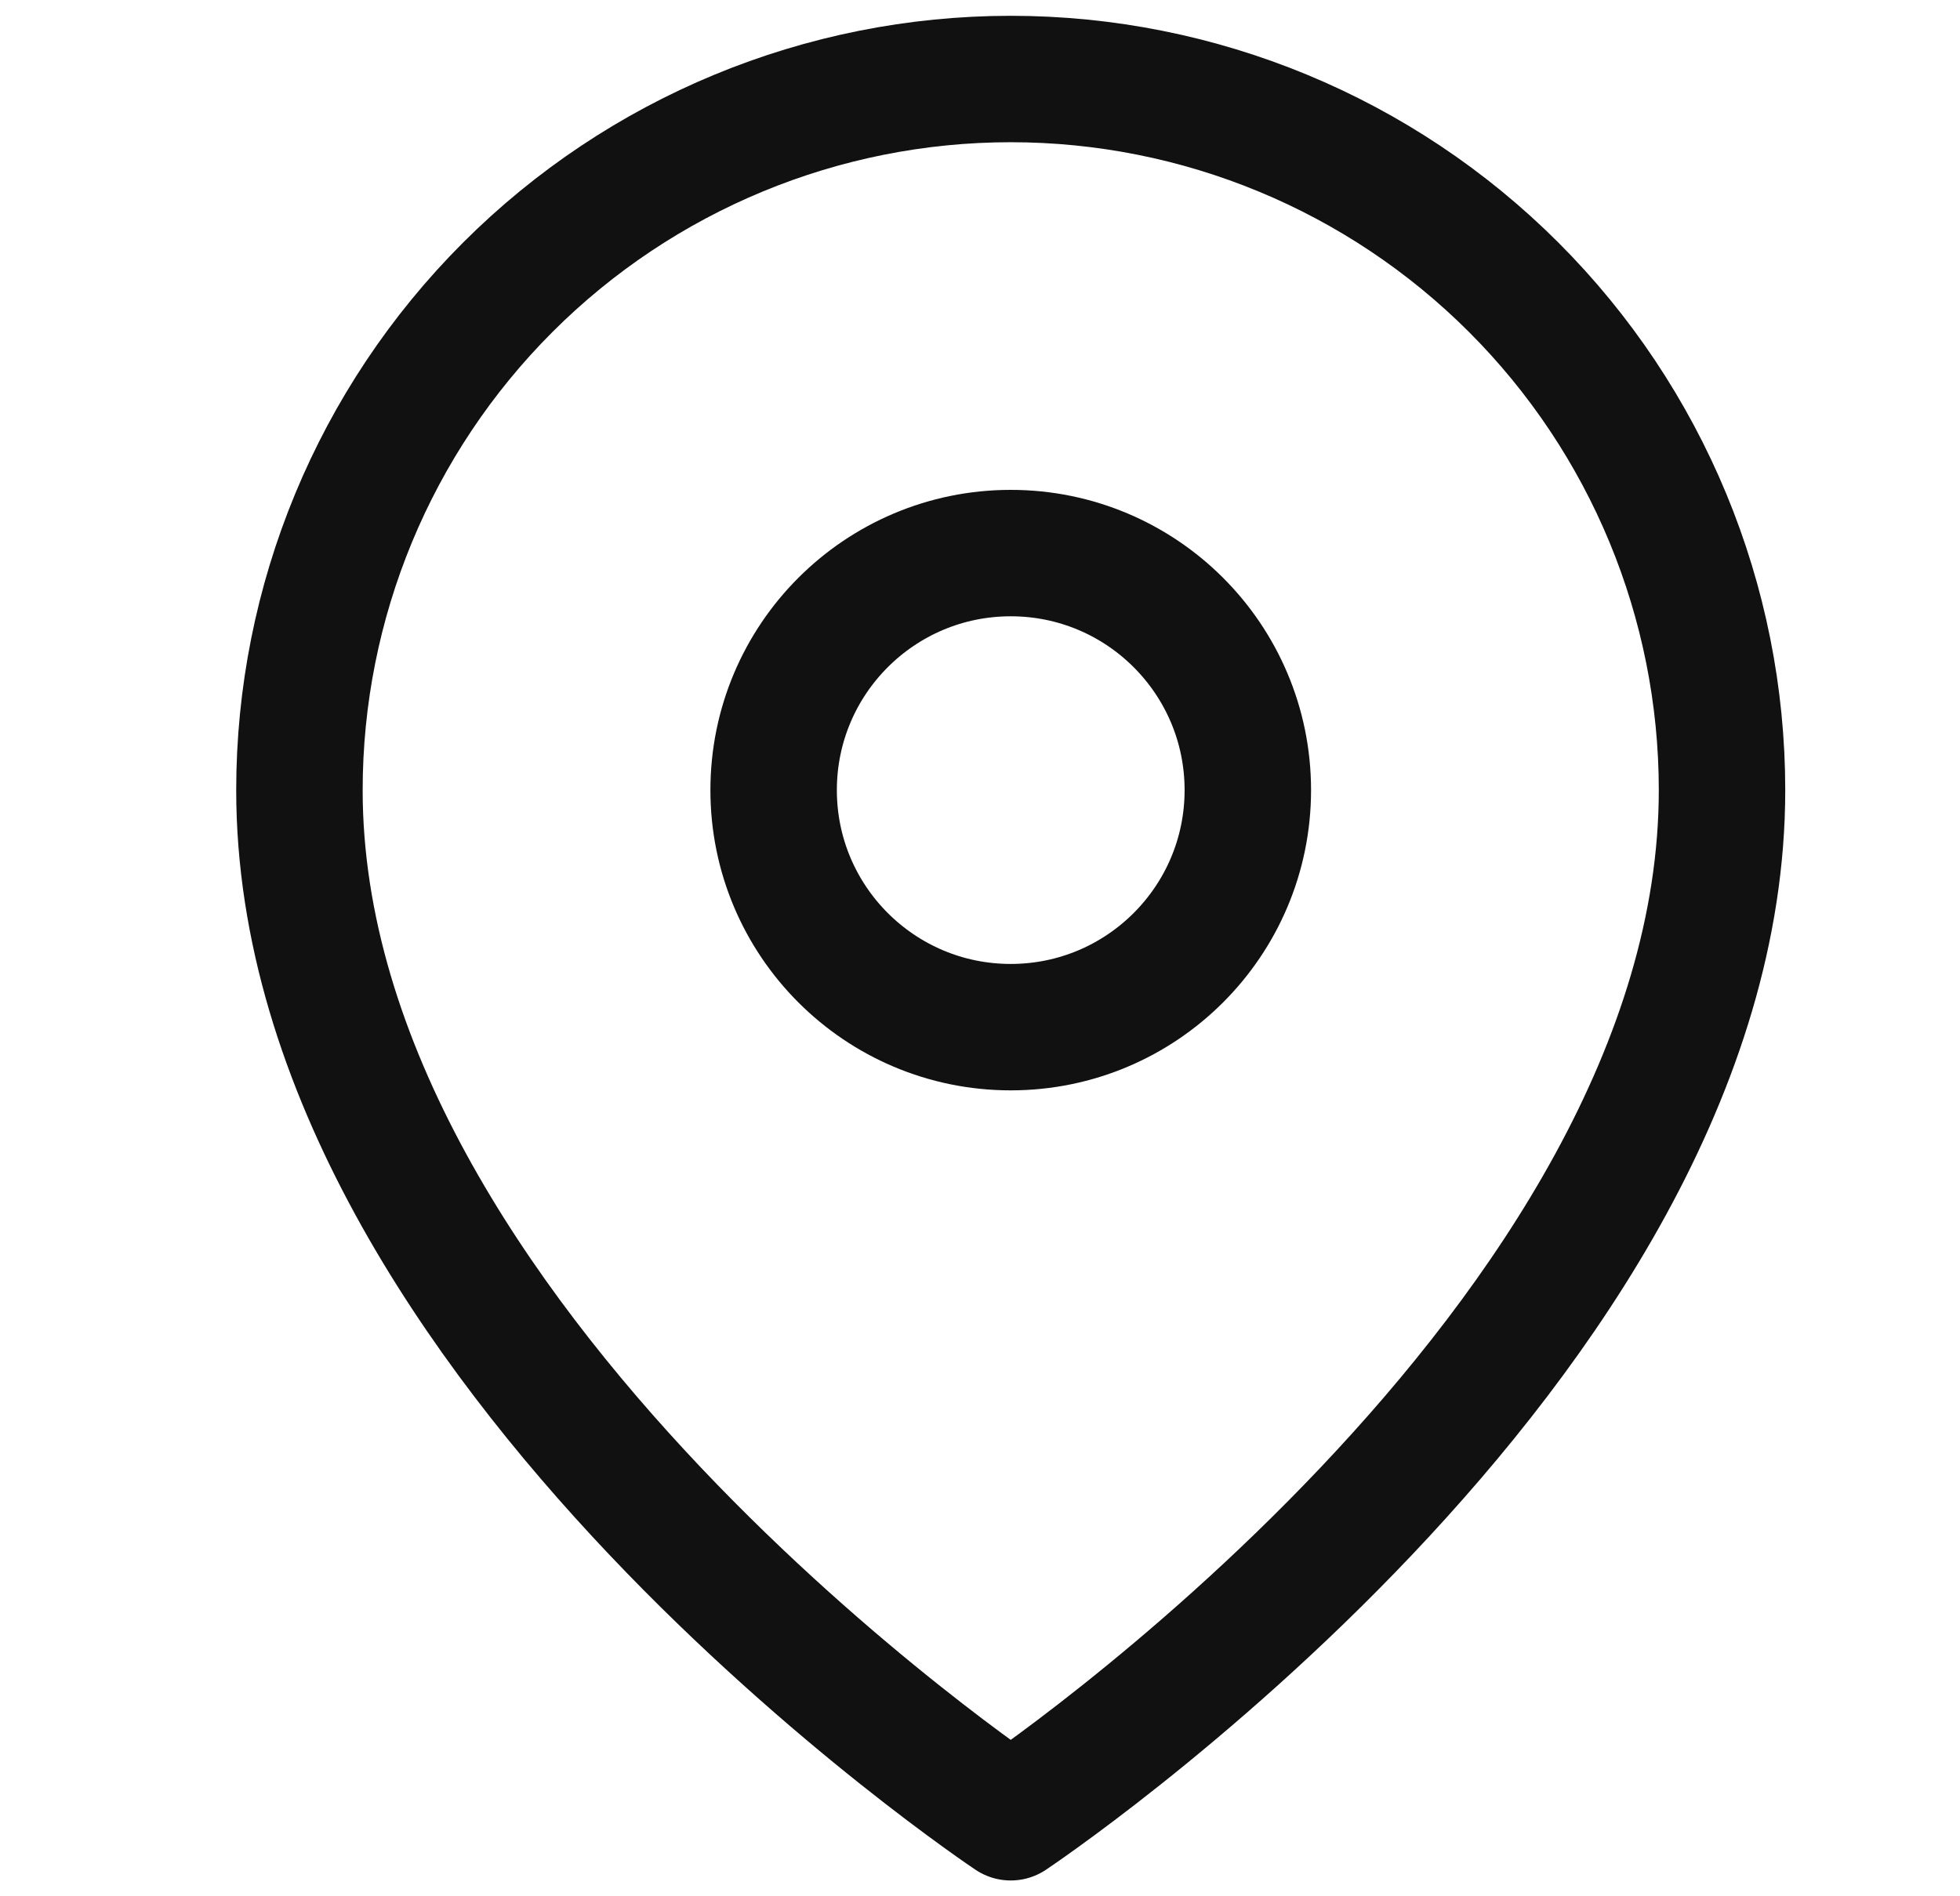 <svg width="31" height="30" viewBox="0 0 31 30" fill="none" xmlns="http://www.w3.org/2000/svg">
<path d="M27.236 12.5C27.236 21.25 15.986 28.75 15.986 28.75C15.986 28.75 4.736 21.25 4.736 12.5C4.736 9.516 5.921 6.655 8.031 4.545C10.141 2.435 13.002 1.25 15.986 1.25C18.97 1.25 21.831 2.435 23.941 4.545C26.051 6.655 27.236 9.516 27.236 12.5Z" stroke="#111111" stroke-width="2" stroke-linecap="round" stroke-linejoin="round"/>
<path d="M15.986 16.25C18.057 16.25 19.736 14.571 19.736 12.5C19.736 10.429 18.057 8.75 15.986 8.75C13.915 8.75 12.236 10.429 12.236 12.5C12.236 14.571 13.915 16.25 15.986 16.25Z" stroke="#111111" stroke-width="2" stroke-linecap="round" stroke-linejoin="round"/>
</svg>
